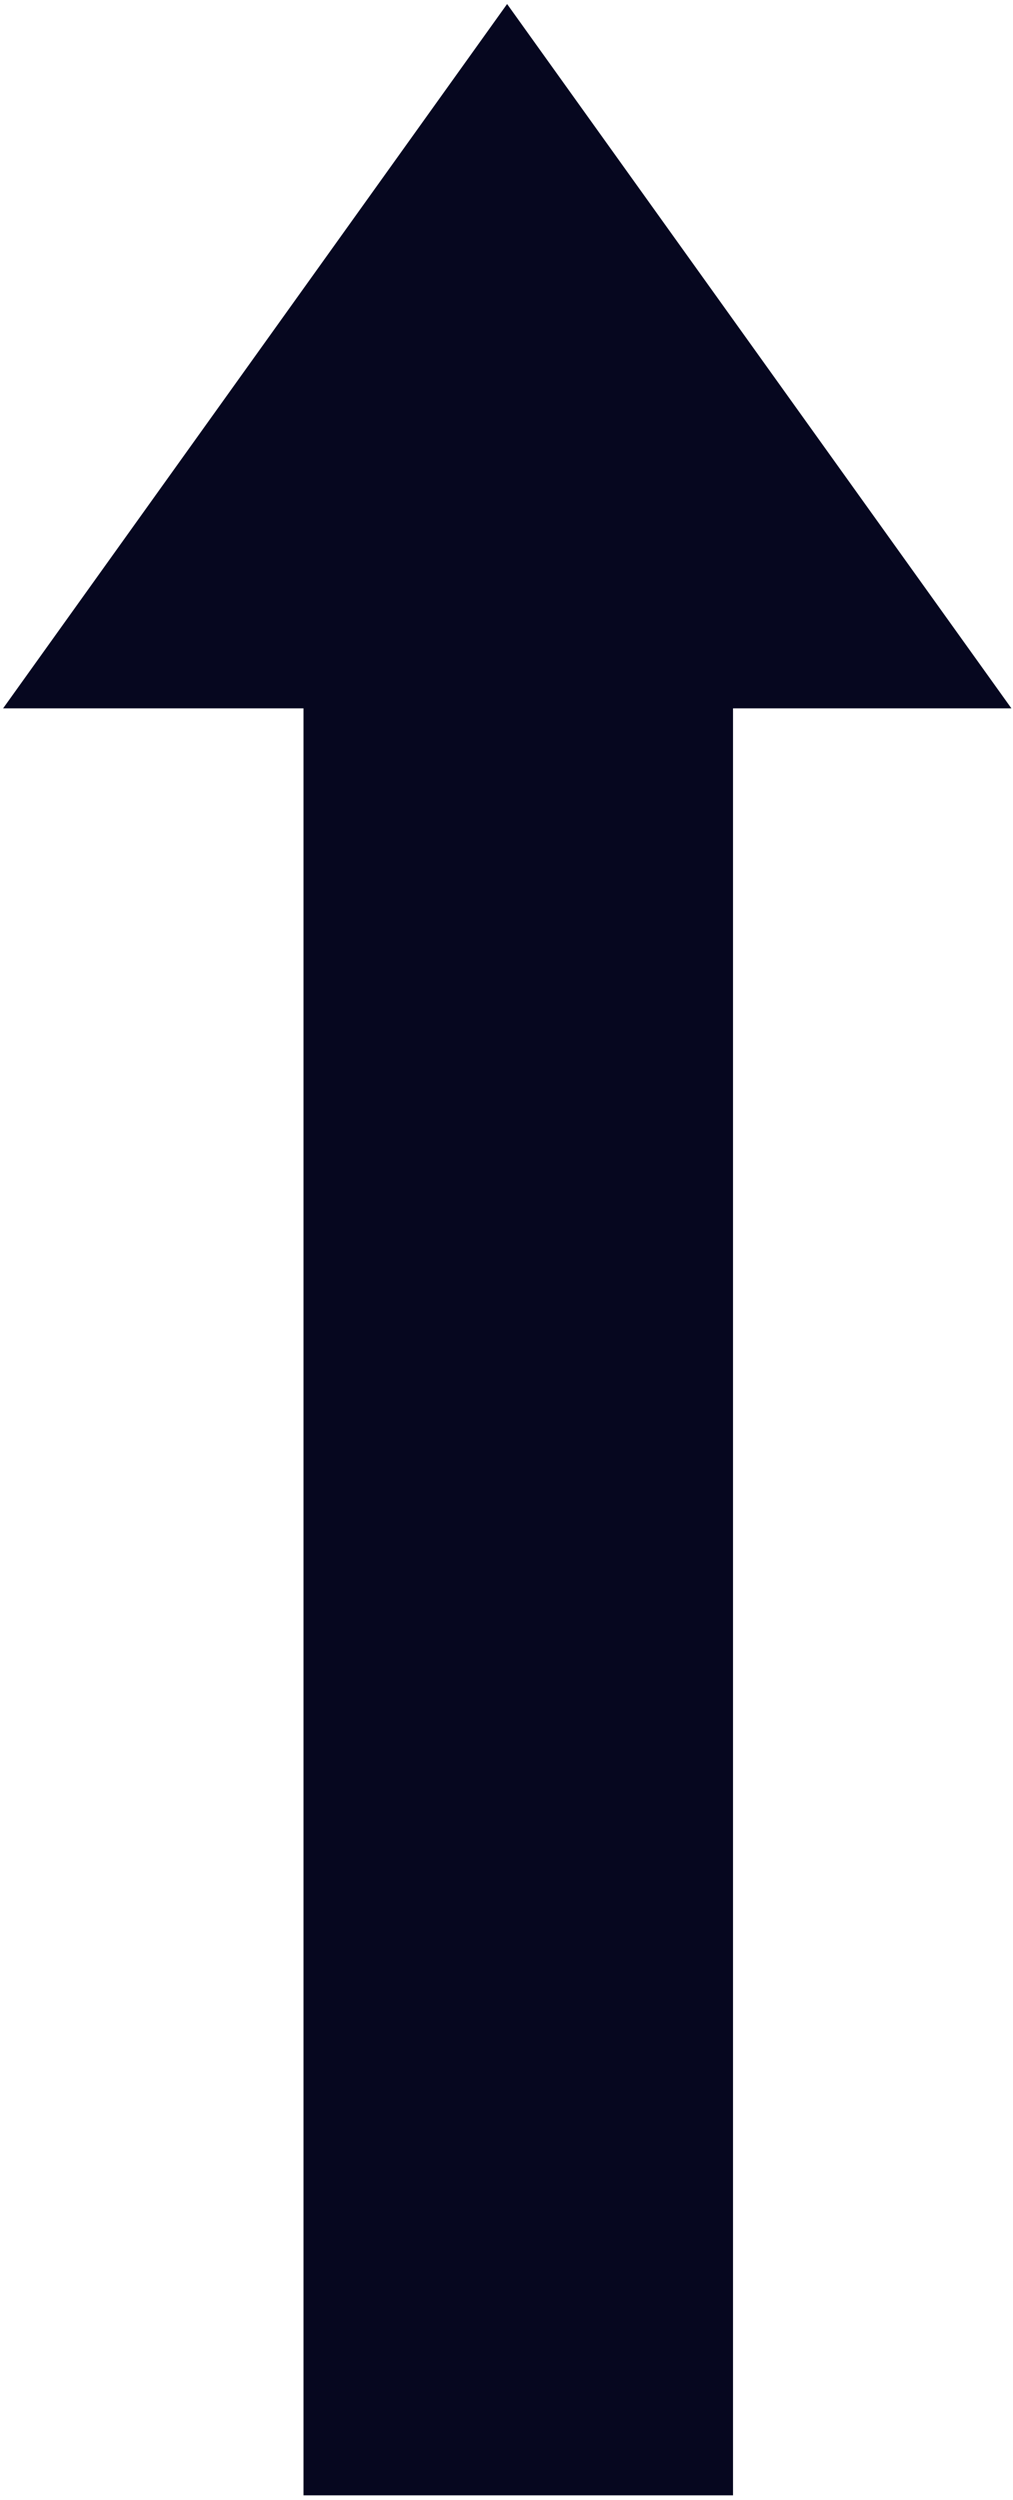 <svg width="146" height="360" viewBox="0 0 146 360" fill="none" xmlns="http://www.w3.org/2000/svg">
<path d="M105.647 88.087H43.743V359.307H105.647V88.087Z" fill="#06071F"/>
<path d="M73.087 0.578L0.446 101.997H145.772L73.087 0.578Z" fill="#06071F"/>
</svg>
